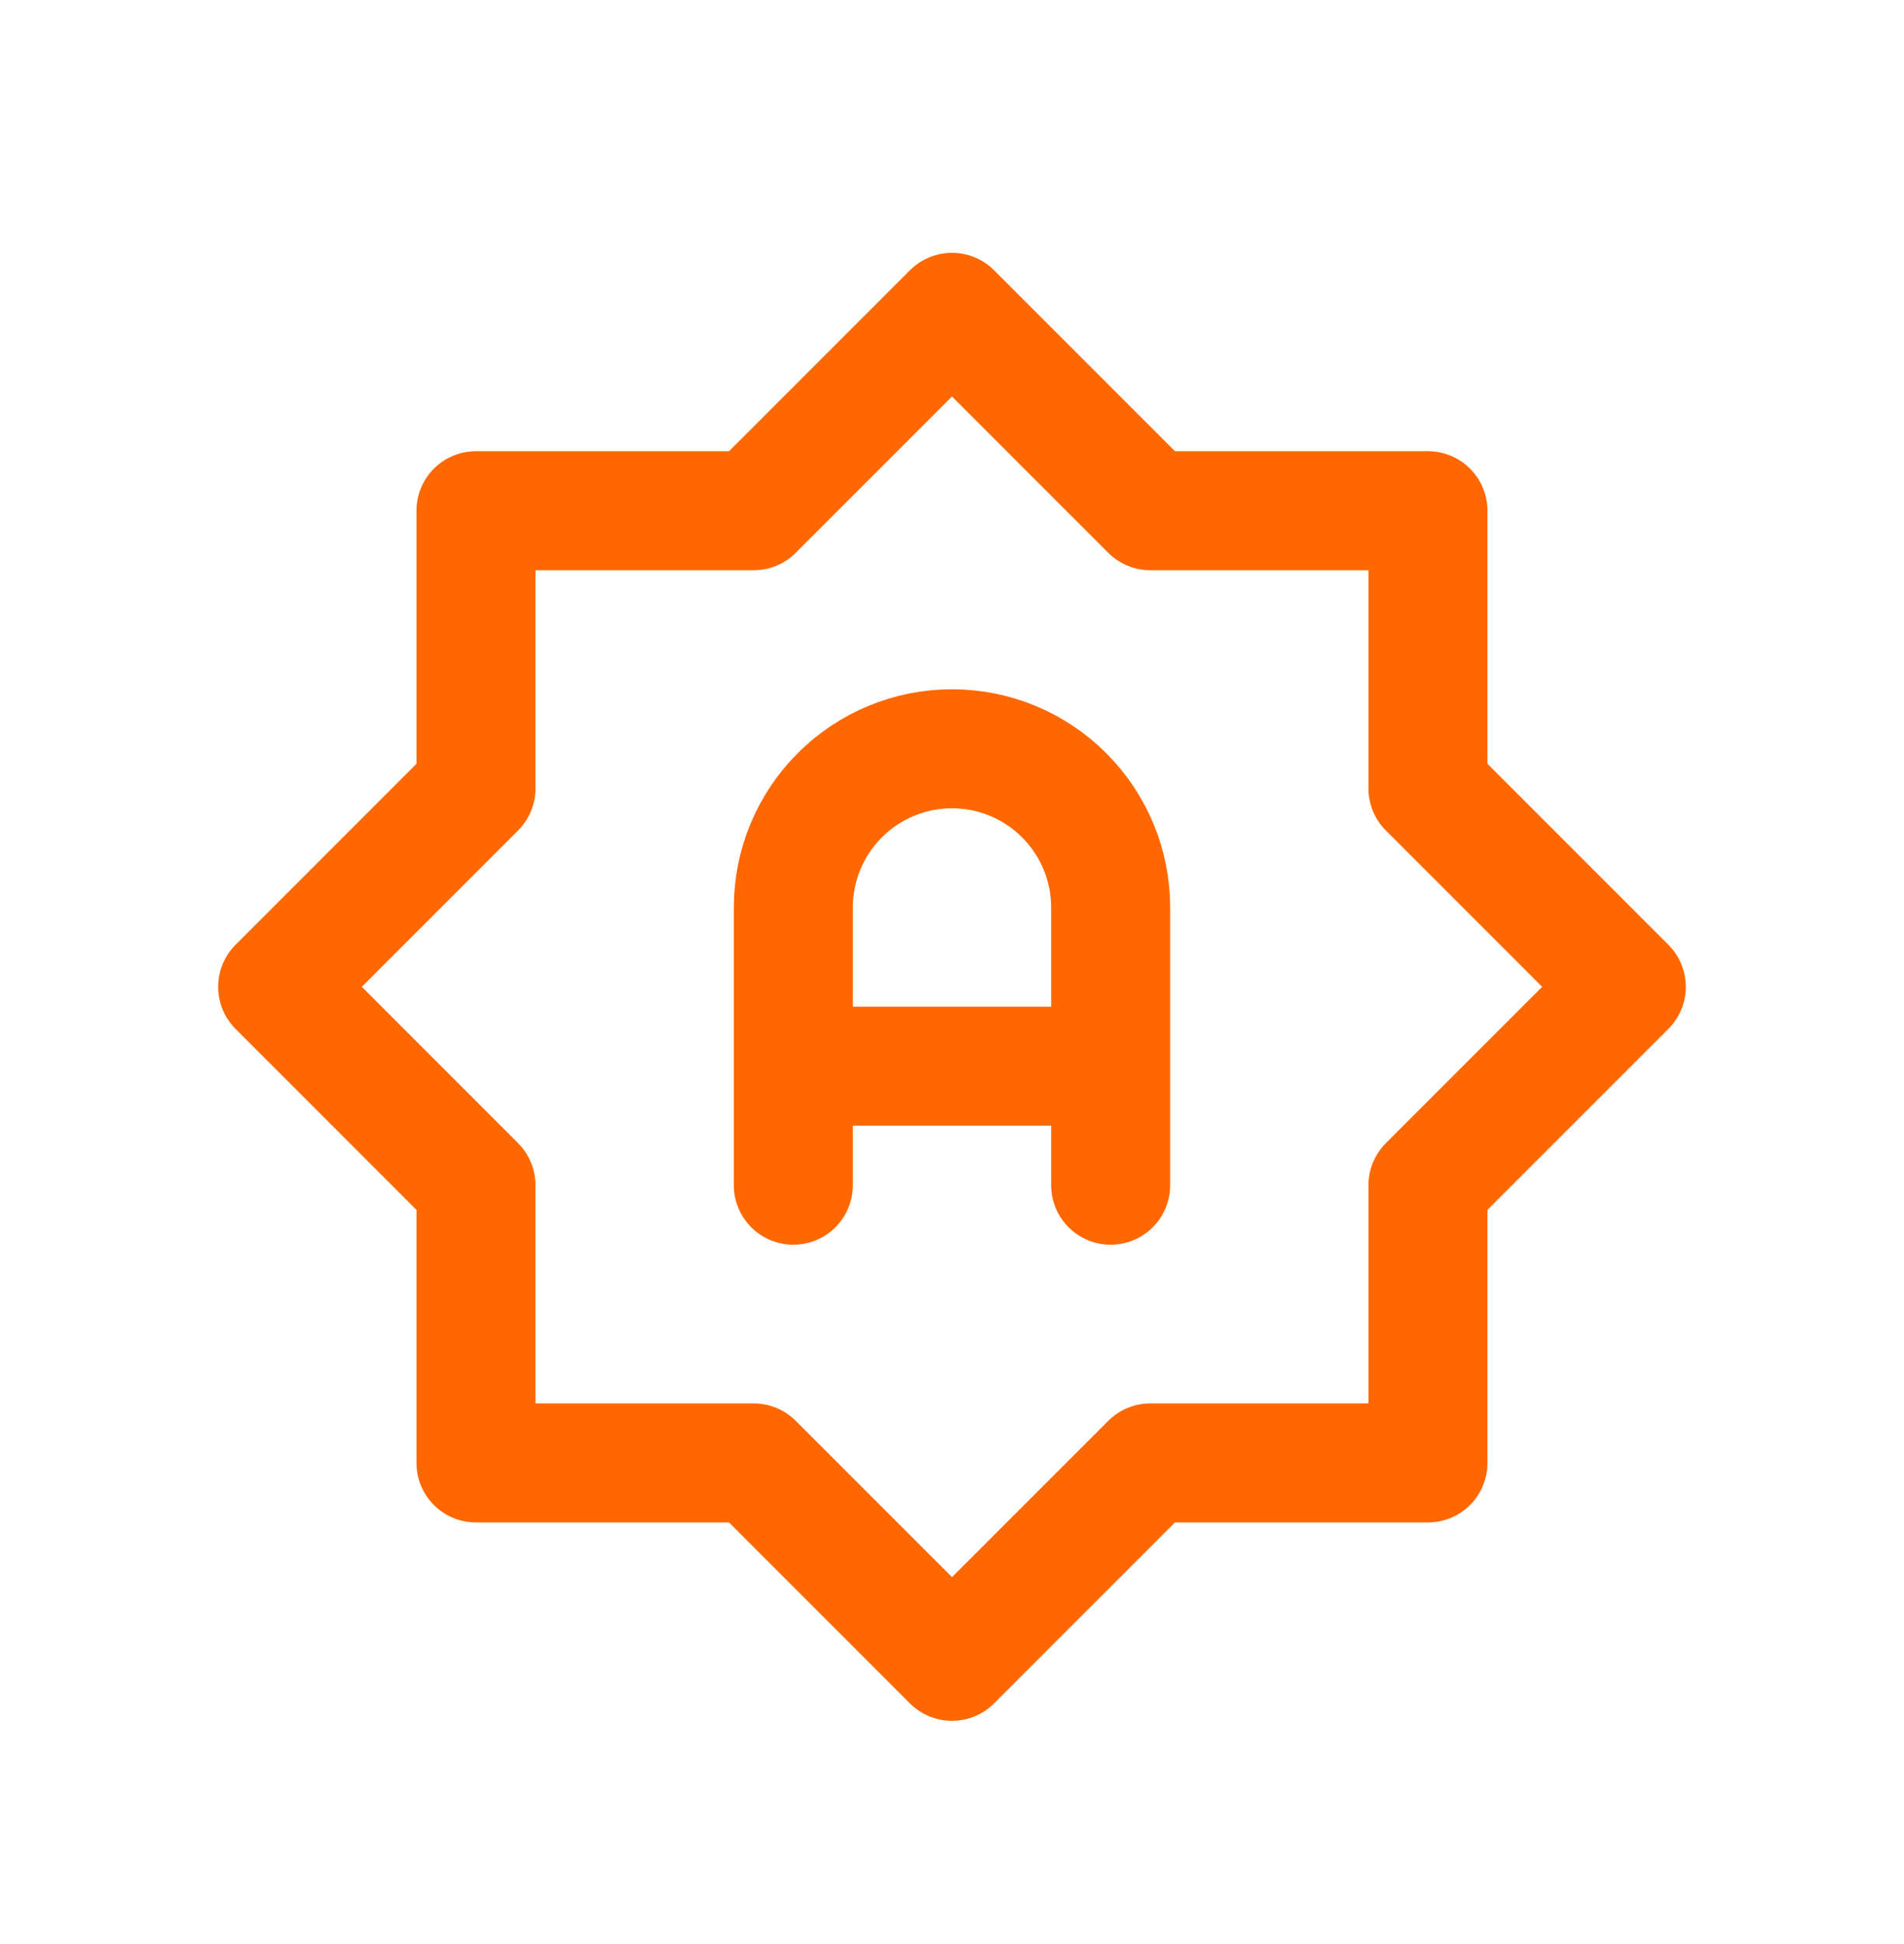 <svg xmlns="http://www.w3.org/2000/svg" width="48" height="49" viewBox="0 0 48 49" fill="none"><path d="M20 29.873V22.873C20 21.812 20.421 20.795 21.171 20.045C21.921 19.294 22.939 18.873 24 18.873C25.06 18.873 26.078 19.294 26.828 20.045C27.578 20.795 28 21.812 28 22.873V29.873M20 26.873H28M11.999 12.873H19L24 7.873L29 12.873H35.999V19.873L40.999 24.873L35.999 29.873V36.873H29L24 41.873L19 36.873H11.999V29.873L7 24.873L11.999 19.873V12.873Z" stroke="#FF6700" stroke-width="3" stroke-linecap="round" stroke-linejoin="round"></path></svg>